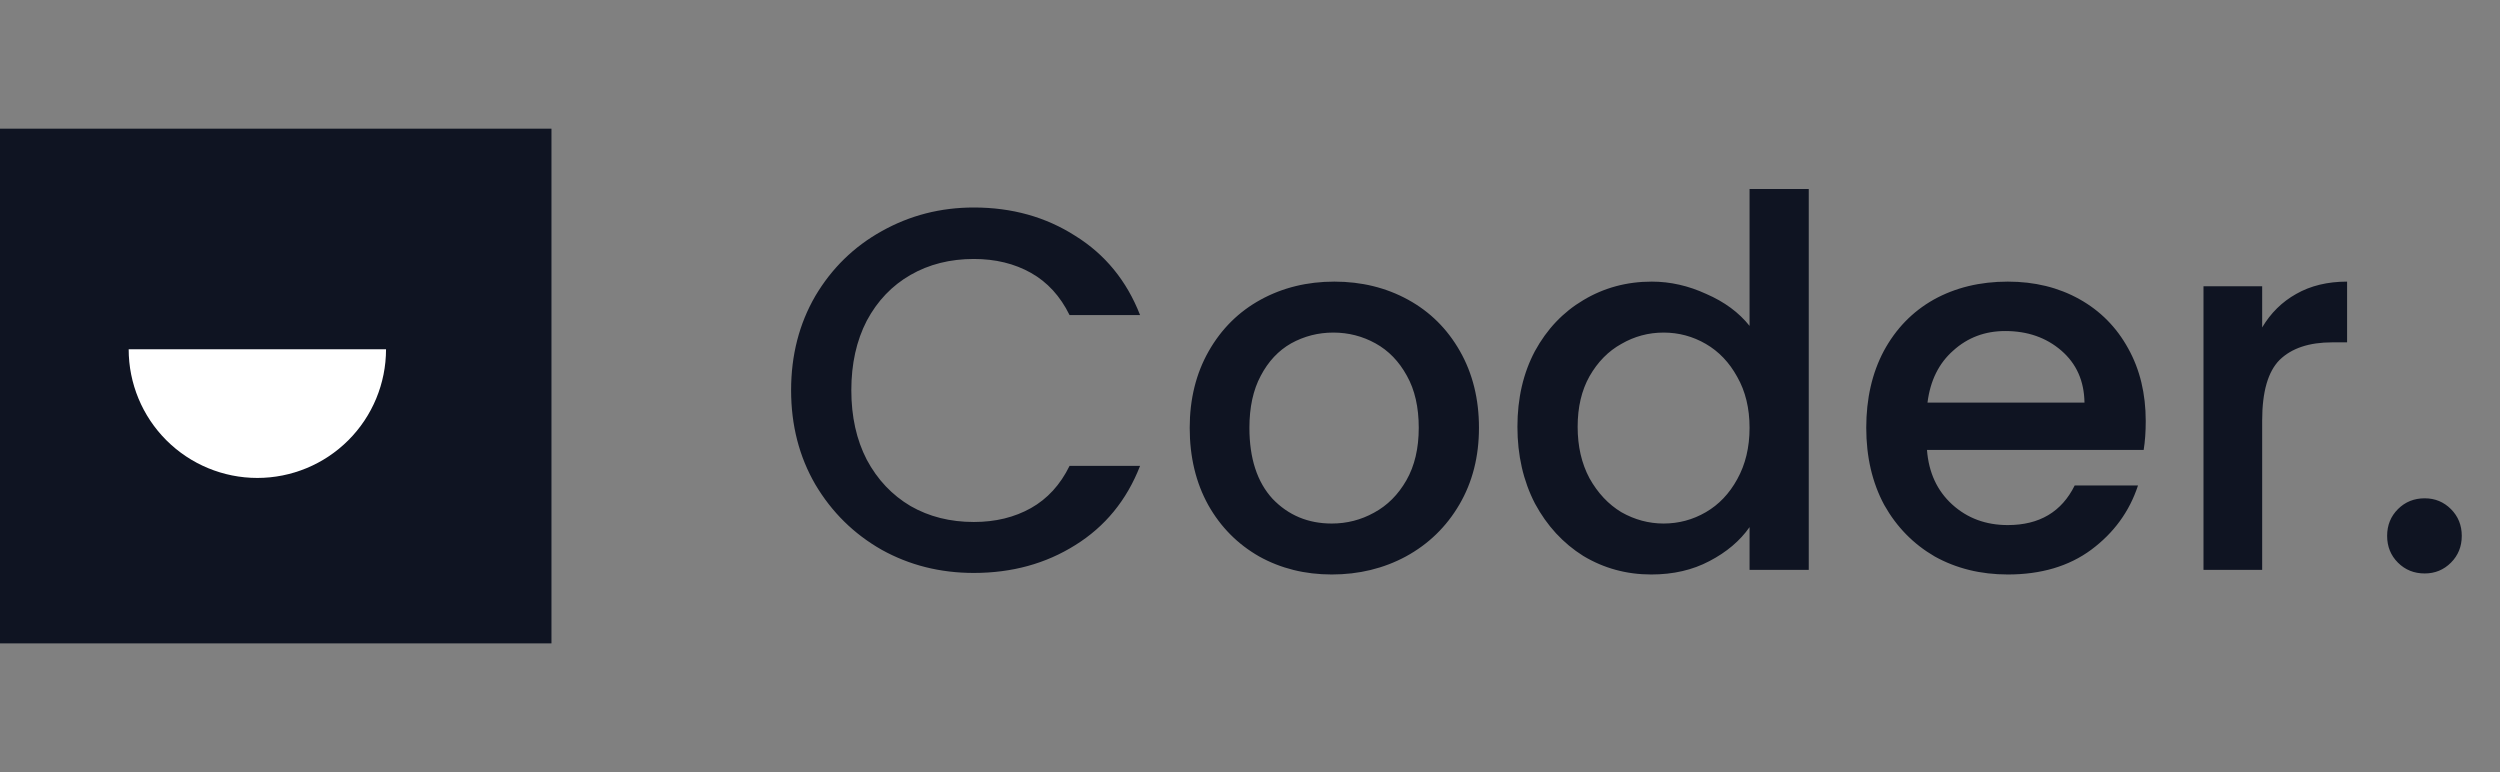 <svg width="136" height="42" viewBox="0 0 136 42" fill="none" xmlns="http://www.w3.org/2000/svg">
<rect x="0" y="0" width="136" height="42" fill="#808080" stroke="none"/>
<rect y="7" width="30" height="28" fill="#0F1422"/>
<path d="M7 19C7 20.857 7.737 22.637 9.05 23.95C10.363 25.262 12.143 26 14 26C15.857 26 17.637 25.262 18.95 23.95C20.262 22.637 21 20.857 21 19L14 19L7 19Z" fill="white"/>
<path d="M43.036 21.228C43.036 19.324 43.475 17.616 44.352 16.104C45.248 14.592 46.452 13.416 47.964 12.576C49.495 11.717 51.165 11.288 52.976 11.288C55.048 11.288 56.887 11.801 58.492 12.828C60.116 13.836 61.292 15.273 62.02 17.14H58.184C57.68 16.113 56.98 15.348 56.084 14.844C55.188 14.34 54.152 14.088 52.976 14.088C51.688 14.088 50.54 14.377 49.532 14.956C48.524 15.535 47.731 16.365 47.152 17.448C46.592 18.531 46.312 19.791 46.312 21.228C46.312 22.665 46.592 23.925 47.152 25.008C47.731 26.091 48.524 26.931 49.532 27.528C50.54 28.107 51.688 28.396 52.976 28.396C54.152 28.396 55.188 28.144 56.084 27.64C56.98 27.136 57.68 26.371 58.184 25.344H62.02C61.292 27.211 60.116 28.648 58.492 29.656C56.887 30.664 55.048 31.168 52.976 31.168C51.147 31.168 49.476 30.748 47.964 29.908C46.452 29.049 45.248 27.864 44.352 26.352C43.475 24.84 43.036 23.132 43.036 21.228ZM72.448 31.252C70.992 31.252 69.676 30.925 68.5 30.272C67.324 29.6 66.4 28.667 65.728 27.472C65.056 26.259 64.72 24.859 64.72 23.272C64.72 21.704 65.066 20.313 65.756 19.1C66.447 17.887 67.39 16.953 68.584 16.3C69.779 15.647 71.114 15.32 72.588 15.32C74.063 15.32 75.398 15.647 76.592 16.3C77.787 16.953 78.73 17.887 79.42 19.1C80.111 20.313 80.456 21.704 80.456 23.272C80.456 24.84 80.102 26.231 79.392 27.444C78.683 28.657 77.712 29.6 76.48 30.272C75.267 30.925 73.923 31.252 72.448 31.252ZM72.448 28.48C73.27 28.48 74.035 28.284 74.744 27.892C75.472 27.5 76.06 26.912 76.508 26.128C76.956 25.344 77.18 24.392 77.18 23.272C77.18 22.152 76.966 21.209 76.536 20.444C76.107 19.66 75.538 19.072 74.828 18.68C74.119 18.288 73.354 18.092 72.532 18.092C71.711 18.092 70.946 18.288 70.236 18.68C69.546 19.072 68.995 19.66 68.584 20.444C68.174 21.209 67.968 22.152 67.968 23.272C67.968 24.933 68.388 26.221 69.228 27.136C70.087 28.032 71.16 28.48 72.448 28.48ZM82.548 23.216C82.548 21.667 82.865 20.295 83.5 19.1C84.153 17.905 85.03 16.981 86.132 16.328C87.252 15.656 88.493 15.32 89.856 15.32C90.864 15.32 91.853 15.544 92.824 15.992C93.813 16.421 94.597 17 95.176 17.728V10.28H98.396V31H95.176V28.676C94.653 29.423 93.925 30.039 92.992 30.524C92.077 31.009 91.022 31.252 89.828 31.252C88.484 31.252 87.252 30.916 86.132 30.244C85.03 29.553 84.153 28.601 83.5 27.388C82.865 26.156 82.548 24.765 82.548 23.216ZM95.176 23.272C95.176 22.208 94.952 21.284 94.504 20.5C94.074 19.716 93.505 19.119 92.796 18.708C92.086 18.297 91.321 18.092 90.5 18.092C89.678 18.092 88.913 18.297 88.204 18.708C87.494 19.1 86.916 19.688 86.468 20.472C86.038 21.237 85.824 22.152 85.824 23.216C85.824 24.28 86.038 25.213 86.468 26.016C86.916 26.819 87.494 27.435 88.204 27.864C88.932 28.275 89.697 28.48 90.5 28.48C91.321 28.48 92.086 28.275 92.796 27.864C93.505 27.453 94.074 26.856 94.504 26.072C94.952 25.269 95.176 24.336 95.176 23.272ZM116.728 22.908C116.728 23.487 116.691 24.009 116.616 24.476H104.828C104.922 25.708 105.379 26.697 106.2 27.444C107.022 28.191 108.03 28.564 109.224 28.564C110.942 28.564 112.155 27.845 112.864 26.408H116.308C115.842 27.827 114.992 28.993 113.76 29.908C112.547 30.804 111.035 31.252 109.224 31.252C107.75 31.252 106.424 30.925 105.248 30.272C104.091 29.6 103.176 28.667 102.504 27.472C101.851 26.259 101.524 24.859 101.524 23.272C101.524 21.685 101.842 20.295 102.476 19.1C103.13 17.887 104.035 16.953 105.192 16.3C106.368 15.647 107.712 15.32 109.224 15.32C110.68 15.32 111.978 15.637 113.116 16.272C114.255 16.907 115.142 17.803 115.776 18.96C116.411 20.099 116.728 21.415 116.728 22.908ZM113.396 21.9C113.378 20.724 112.958 19.781 112.136 19.072C111.315 18.363 110.298 18.008 109.084 18.008C107.983 18.008 107.04 18.363 106.256 19.072C105.472 19.763 105.006 20.705 104.856 21.9H113.396ZM123.062 17.812C123.528 17.028 124.144 16.421 124.91 15.992C125.694 15.544 126.618 15.32 127.682 15.32V18.624H126.87C125.619 18.624 124.667 18.941 124.014 19.576C123.379 20.211 123.062 21.312 123.062 22.88V31H119.87V15.572H123.062V17.812ZM131.904 31.196C131.325 31.196 130.84 31 130.448 30.608C130.056 30.216 129.86 29.731 129.86 29.152C129.86 28.573 130.056 28.088 130.448 27.696C130.84 27.304 131.325 27.108 131.904 27.108C132.464 27.108 132.94 27.304 133.332 27.696C133.724 28.088 133.92 28.573 133.92 29.152C133.92 29.731 133.724 30.216 133.332 30.608C132.94 31 132.464 31.196 131.904 31.196Z" fill="#0F1422"/>
</svg>
